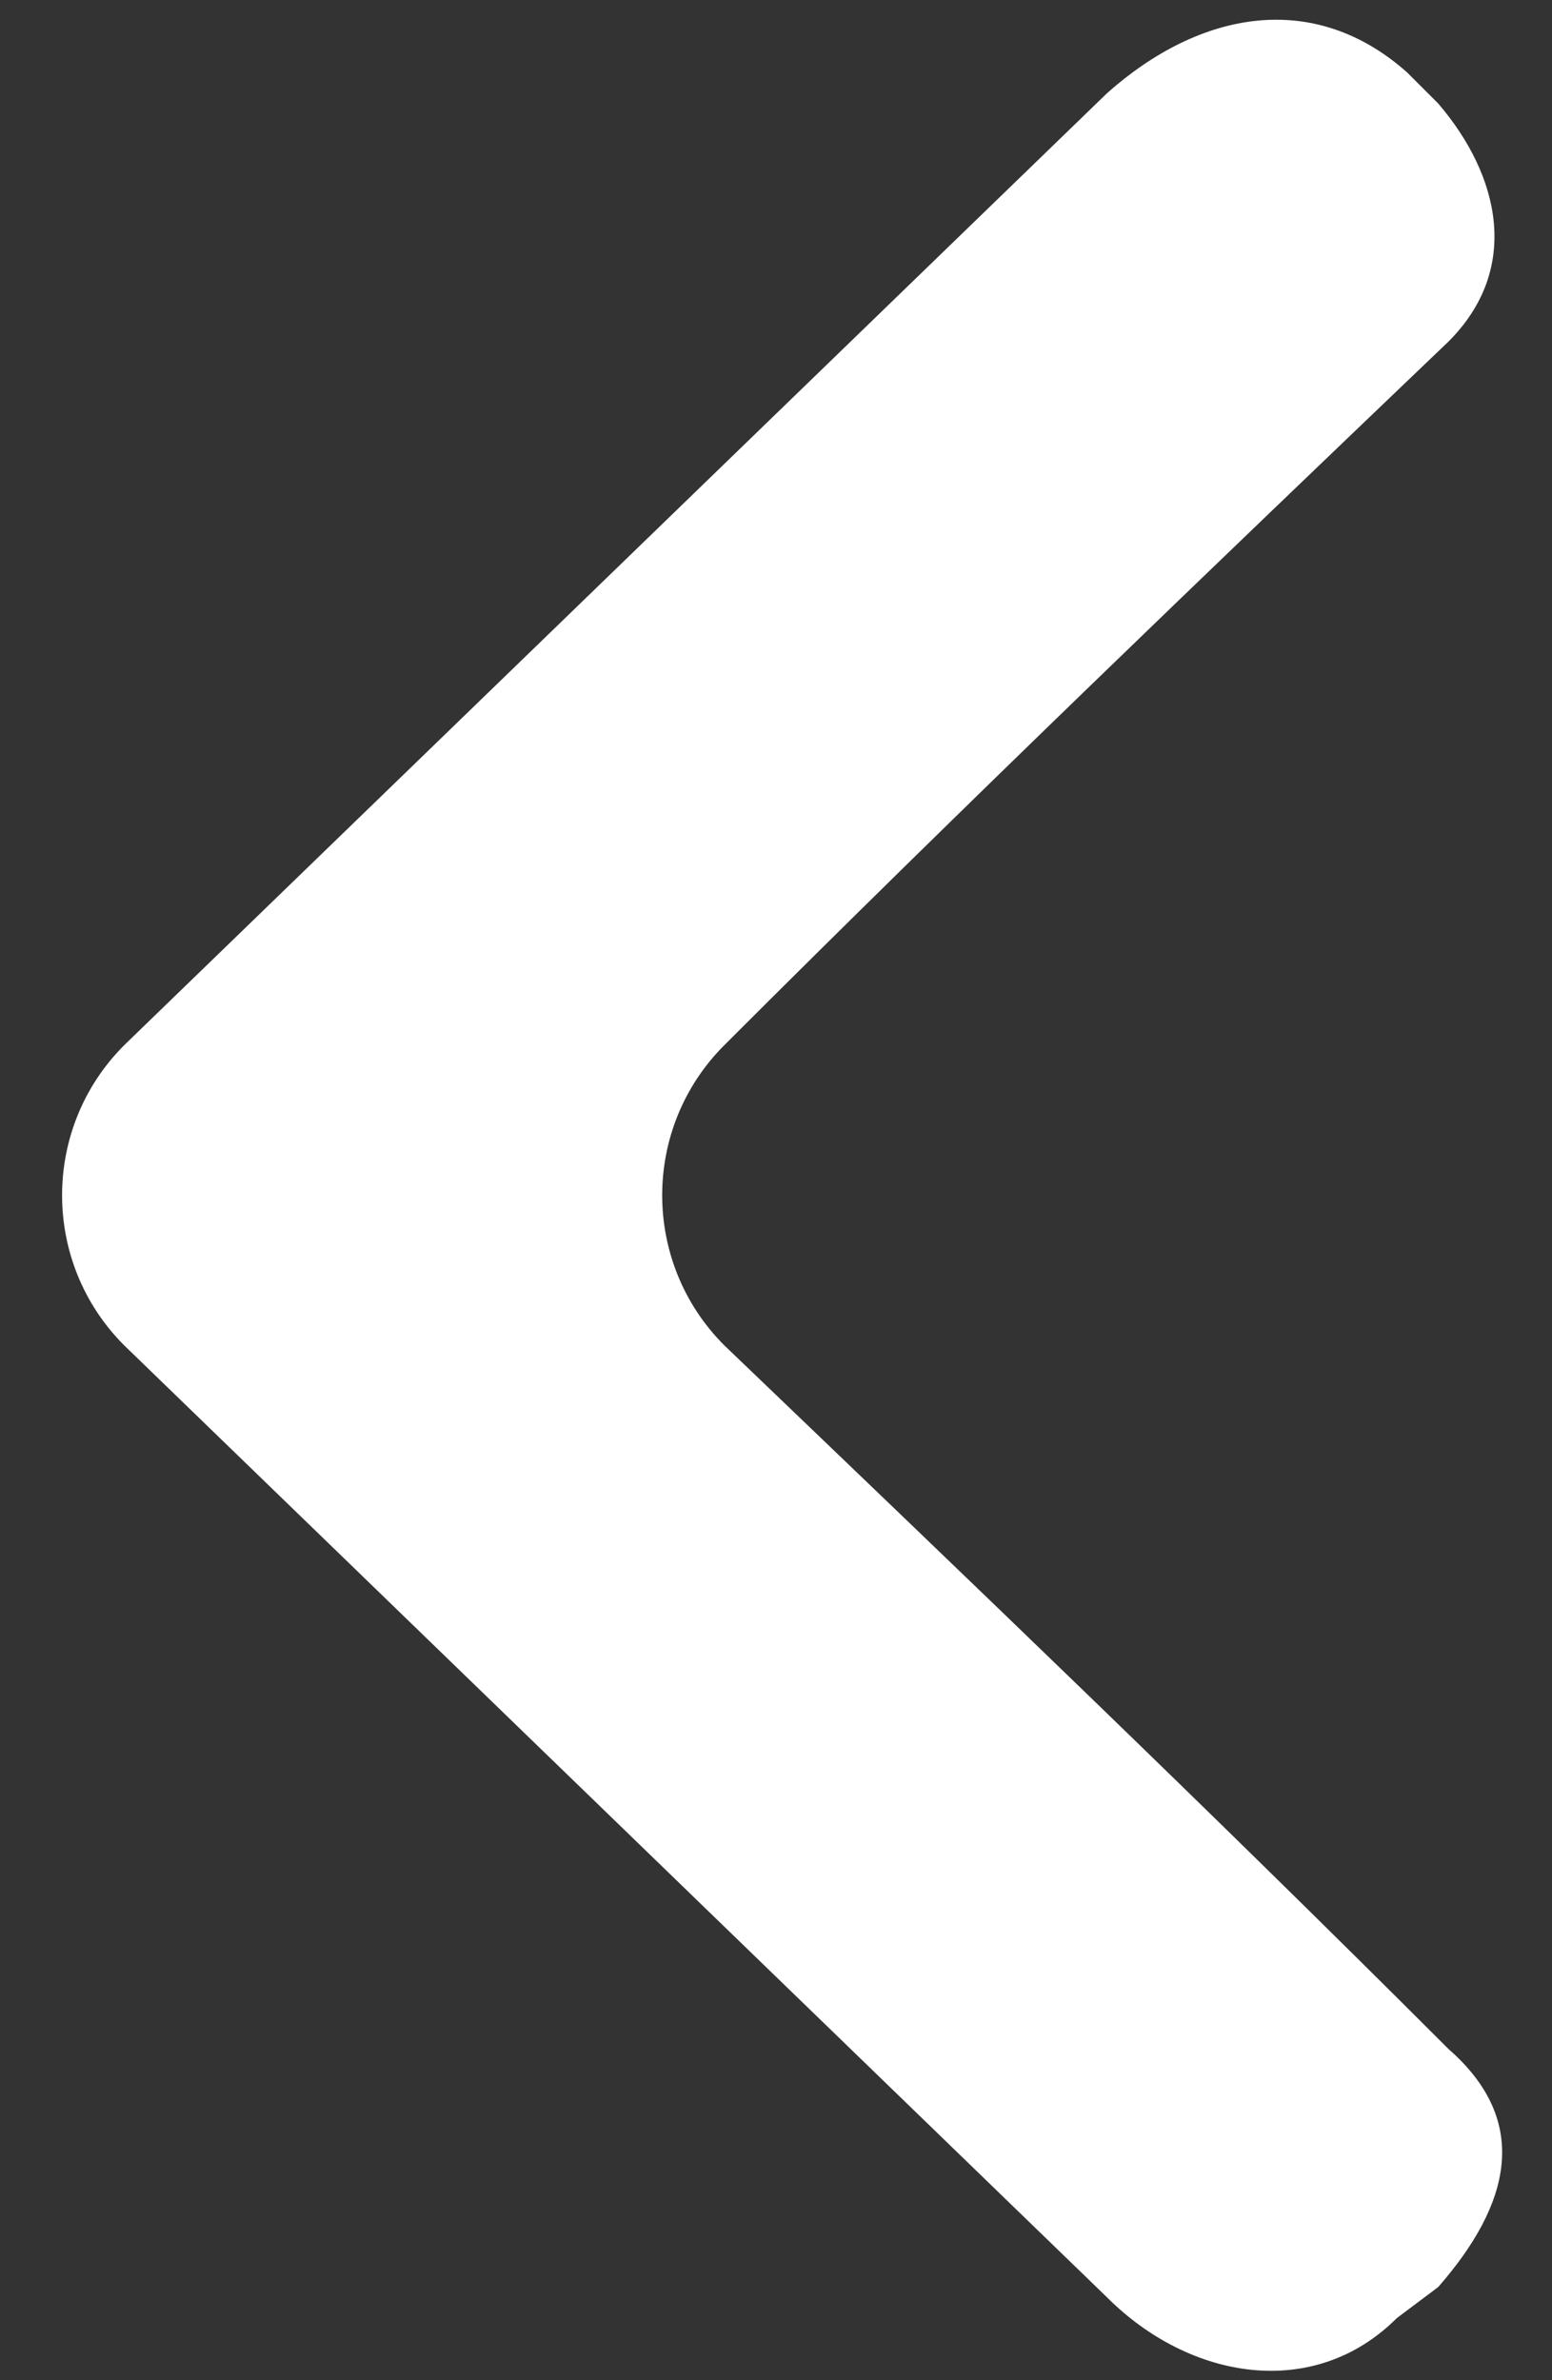 <?xml version="1.0" encoding="utf-8"?>
<!-- Generator: Adobe Illustrator 26.5.0, SVG Export Plug-In . SVG Version: 6.00 Build 0)  -->
<svg version="1.1" id="Layer_1" xmlns="http://www.w3.org/2000/svg" xmlns:xlink="http://www.w3.org/1999/xlink" x="0px" y="0px"
	 viewBox="0 0 15 23" style="enable-background:new 0 0 15 23;" xml:space="preserve">
<rect x="0" y="0" width="15" height="23" fill="#333333" stroke="none"/>
<style type="text/css">
	.st0{fill-rule:evenodd;clip-rule:evenodd;fill:#FFFFFF;}
</style>
<path class="st0" d="M10.7,22.2l-9.5-9.2c-0.8-0.8-0.8-2.1,0-2.9l9.5-9.2c0.9-0.8,2-1,2.9-0.2L13.9,1c0.6,0.7,0.8,1.6,0.1,2.3
	c-2.3,2.2-4.7,4.5-7,6.8c-0.8,0.8-0.8,2.1,0,2.9c2.4,2.3,4.7,4.5,7,6.8c0.8,0.7,0.6,1.5-0.1,2.3l-0.4,0.3
	C12.7,23.2,11.5,23,10.7,22.2z"/>
</svg>
